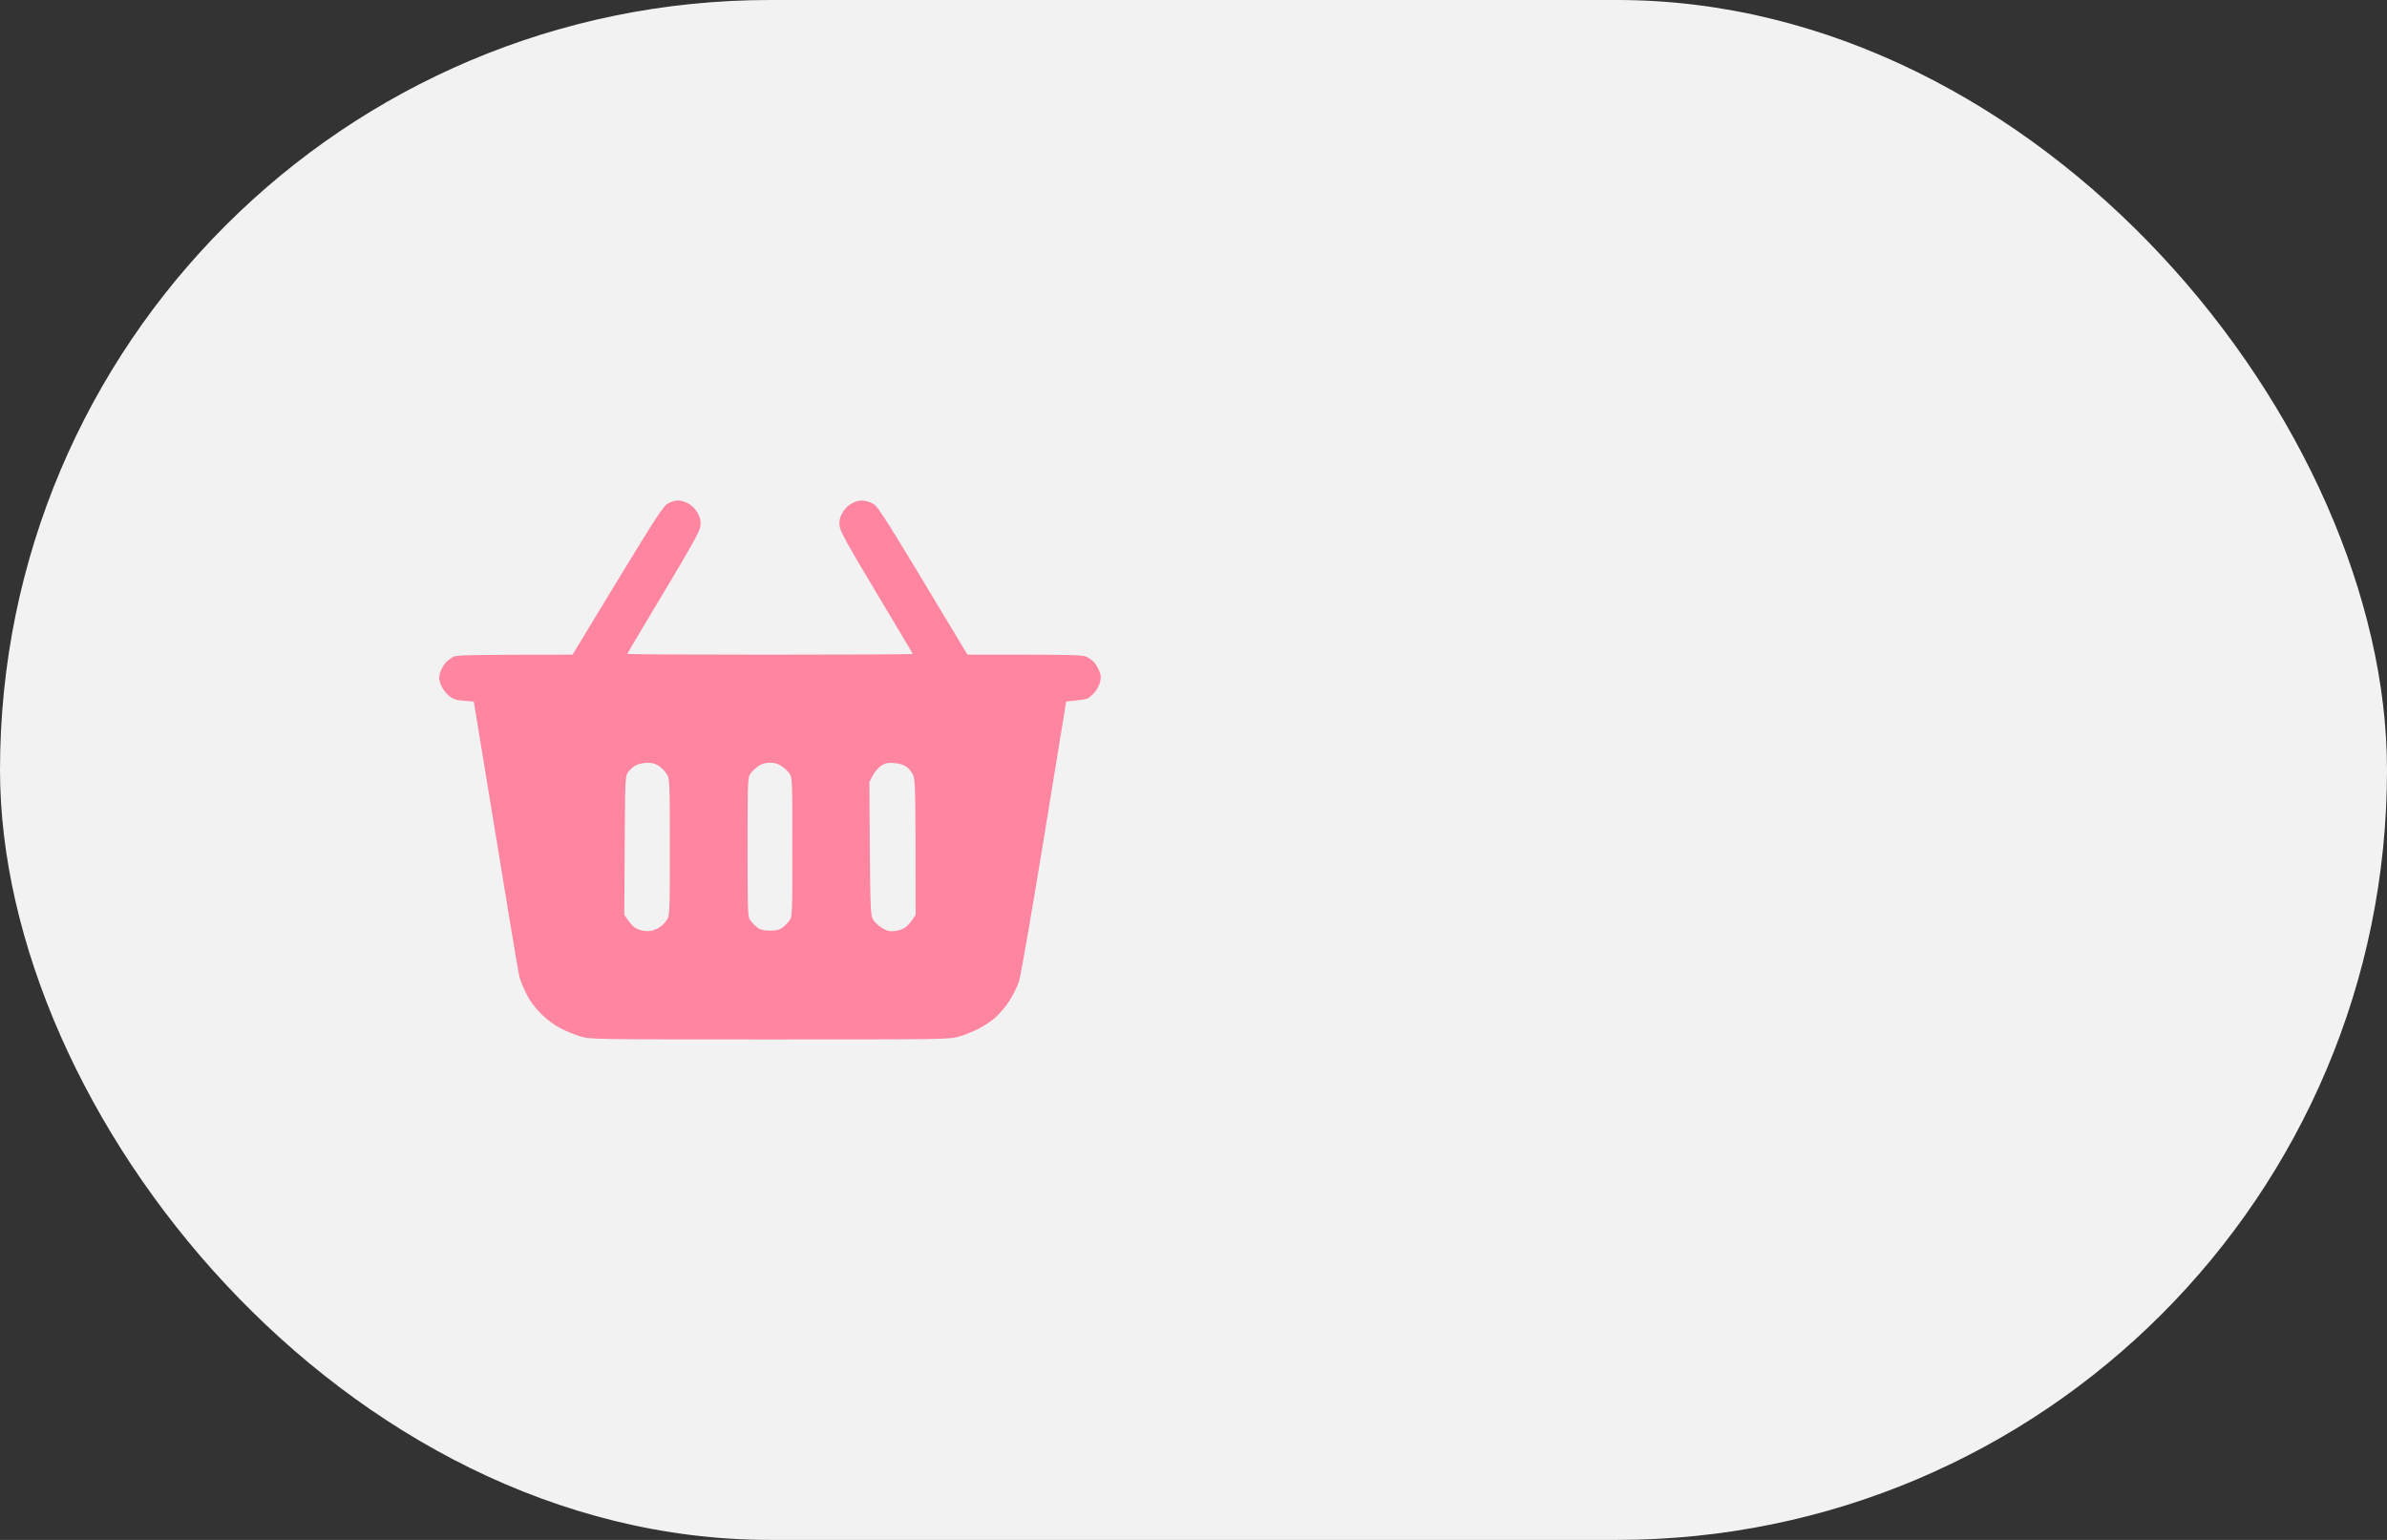 <?xml version="1.0" encoding="UTF-8"?> <svg xmlns="http://www.w3.org/2000/svg" width="62" height="40" viewBox="0 0 62 40" fill="none"><rect x="0" y="0" width="62" height="40" fill="#333333" stroke="none"/><rect width="62" height="40" rx="20" fill="#F2F2F2"></rect><path fill-rule="evenodd" clip-rule="evenodd" d="M17.613 13C17.699 13 17.812 13.036 17.903 13.093C17.993 13.149 18.085 13.25 18.132 13.346C18.193 13.466 18.207 13.545 18.19 13.673C18.173 13.807 17.976 14.163 17.231 15.405C16.715 16.264 16.293 16.976 16.293 16.986C16.293 16.997 17.961 17.005 20 17.005C22.038 17.005 23.706 16.997 23.706 16.986C23.706 16.976 23.284 16.264 22.768 15.405C22.023 14.163 21.826 13.807 21.809 13.673C21.793 13.545 21.806 13.466 21.867 13.346C21.915 13.25 22.006 13.149 22.096 13.093C22.188 13.036 22.301 13 22.386 13C22.463 13 22.594 13.038 22.677 13.084C22.811 13.16 22.94 13.358 25.129 17.005H26.608C27.776 17.005 28.112 17.016 28.208 17.056C28.275 17.085 28.367 17.148 28.412 17.197C28.457 17.246 28.52 17.349 28.552 17.426C28.597 17.536 28.602 17.6 28.573 17.716C28.552 17.799 28.489 17.919 28.433 17.983C28.376 18.048 28.296 18.118 28.255 18.14C28.214 18.162 28.071 18.189 27.693 18.222L27.122 21.722C26.808 23.648 26.514 25.341 26.469 25.485C26.423 25.629 26.307 25.865 26.211 26.009C26.116 26.153 25.955 26.343 25.855 26.43C25.754 26.517 25.562 26.647 25.428 26.717C25.295 26.787 25.067 26.879 24.923 26.922C24.663 26.999 24.614 27 20 27C15.385 27 15.336 26.999 15.077 26.922C14.932 26.879 14.697 26.783 14.552 26.708C14.39 26.623 14.198 26.479 14.047 26.327C13.883 26.162 13.758 25.99 13.665 25.802C13.589 25.648 13.509 25.447 13.486 25.354C13.463 25.261 13.188 23.619 12.306 18.222L12.156 18.212C12.074 18.207 11.952 18.194 11.885 18.184C11.818 18.174 11.71 18.119 11.645 18.063C11.579 18.006 11.495 17.888 11.457 17.801C11.402 17.672 11.396 17.613 11.426 17.492C11.447 17.41 11.51 17.288 11.567 17.223C11.623 17.158 11.724 17.083 11.791 17.055C11.886 17.016 12.245 17.005 14.871 17.005L16.034 15.089C16.997 13.504 17.221 13.159 17.335 13.087C17.415 13.037 17.532 13 17.613 13ZM16.319 20.052C16.238 20.168 16.237 20.188 16.226 21.966L16.215 23.763C16.348 23.96 16.429 24.05 16.48 24.089C16.532 24.128 16.65 24.17 16.743 24.181C16.87 24.197 16.95 24.183 17.07 24.123C17.165 24.076 17.263 23.987 17.314 23.903C17.398 23.763 17.398 23.761 17.398 22.003C17.398 20.295 17.395 20.24 17.321 20.113C17.278 20.04 17.186 19.943 17.115 19.896C17.027 19.838 16.932 19.811 16.817 19.813C16.725 19.814 16.593 19.842 16.525 19.875C16.456 19.909 16.364 19.988 16.319 20.052ZM19.498 20.087C19.421 20.191 19.419 20.225 19.419 22.003C19.419 23.79 19.421 23.815 19.499 23.919C19.543 23.977 19.624 24.058 19.679 24.1C19.753 24.154 19.839 24.174 20 24.174C20.16 24.174 20.246 24.154 20.32 24.1C20.376 24.058 20.457 23.977 20.501 23.919C20.579 23.815 20.58 23.79 20.58 22.003C20.58 20.225 20.578 20.191 20.502 20.087C20.459 20.029 20.366 19.943 20.296 19.896C20.209 19.838 20.114 19.811 19.997 19.812C19.883 19.813 19.784 19.841 19.701 19.897C19.632 19.944 19.541 20.029 19.498 20.087ZM22.666 20.15L22.581 20.318C22.602 23.732 22.603 23.765 22.683 23.894C22.727 23.966 22.837 24.065 22.926 24.115C23.056 24.186 23.122 24.2 23.257 24.182C23.35 24.17 23.468 24.128 23.519 24.089C23.57 24.05 23.651 23.96 23.698 23.89L23.783 23.763C23.781 20.424 23.775 20.25 23.715 20.126C23.68 20.051 23.599 19.954 23.538 19.912C23.467 19.863 23.348 19.829 23.219 19.82C23.051 19.809 22.989 19.822 22.882 19.894C22.811 19.942 22.713 20.058 22.666 20.15Z" fill="#FF85A1"></path><path d="M38.73 23.534H40.9V24.5H35.412V23.534H37.582V16.058L35.846 17.15L35.314 16.268L37.904 14.63H38.73V23.534ZM46.186 24.612C45.057 24.612 44.198 24.183 43.61 23.324C43.022 22.465 42.728 21.215 42.728 19.572C42.728 17.92 43.022 16.665 43.61 15.806C44.198 14.947 45.057 14.518 46.186 14.518C47.316 14.518 48.174 14.947 48.762 15.806C49.35 16.655 49.644 17.906 49.644 19.558C49.644 21.21 49.35 22.465 48.762 23.324C48.174 24.183 47.316 24.612 46.186 24.612ZM46.186 23.646C46.97 23.646 47.549 23.315 47.922 22.652C48.296 21.989 48.482 20.958 48.482 19.558C48.482 18.149 48.296 17.122 47.922 16.478C47.558 15.825 46.98 15.498 46.186 15.498C45.402 15.498 44.824 15.825 44.45 16.478C44.077 17.131 43.89 18.158 43.89 19.558C43.89 20.958 44.077 21.989 44.45 22.652C44.824 23.315 45.402 23.646 46.186 23.646Z" fill="#F2F2F2"></path></svg> 